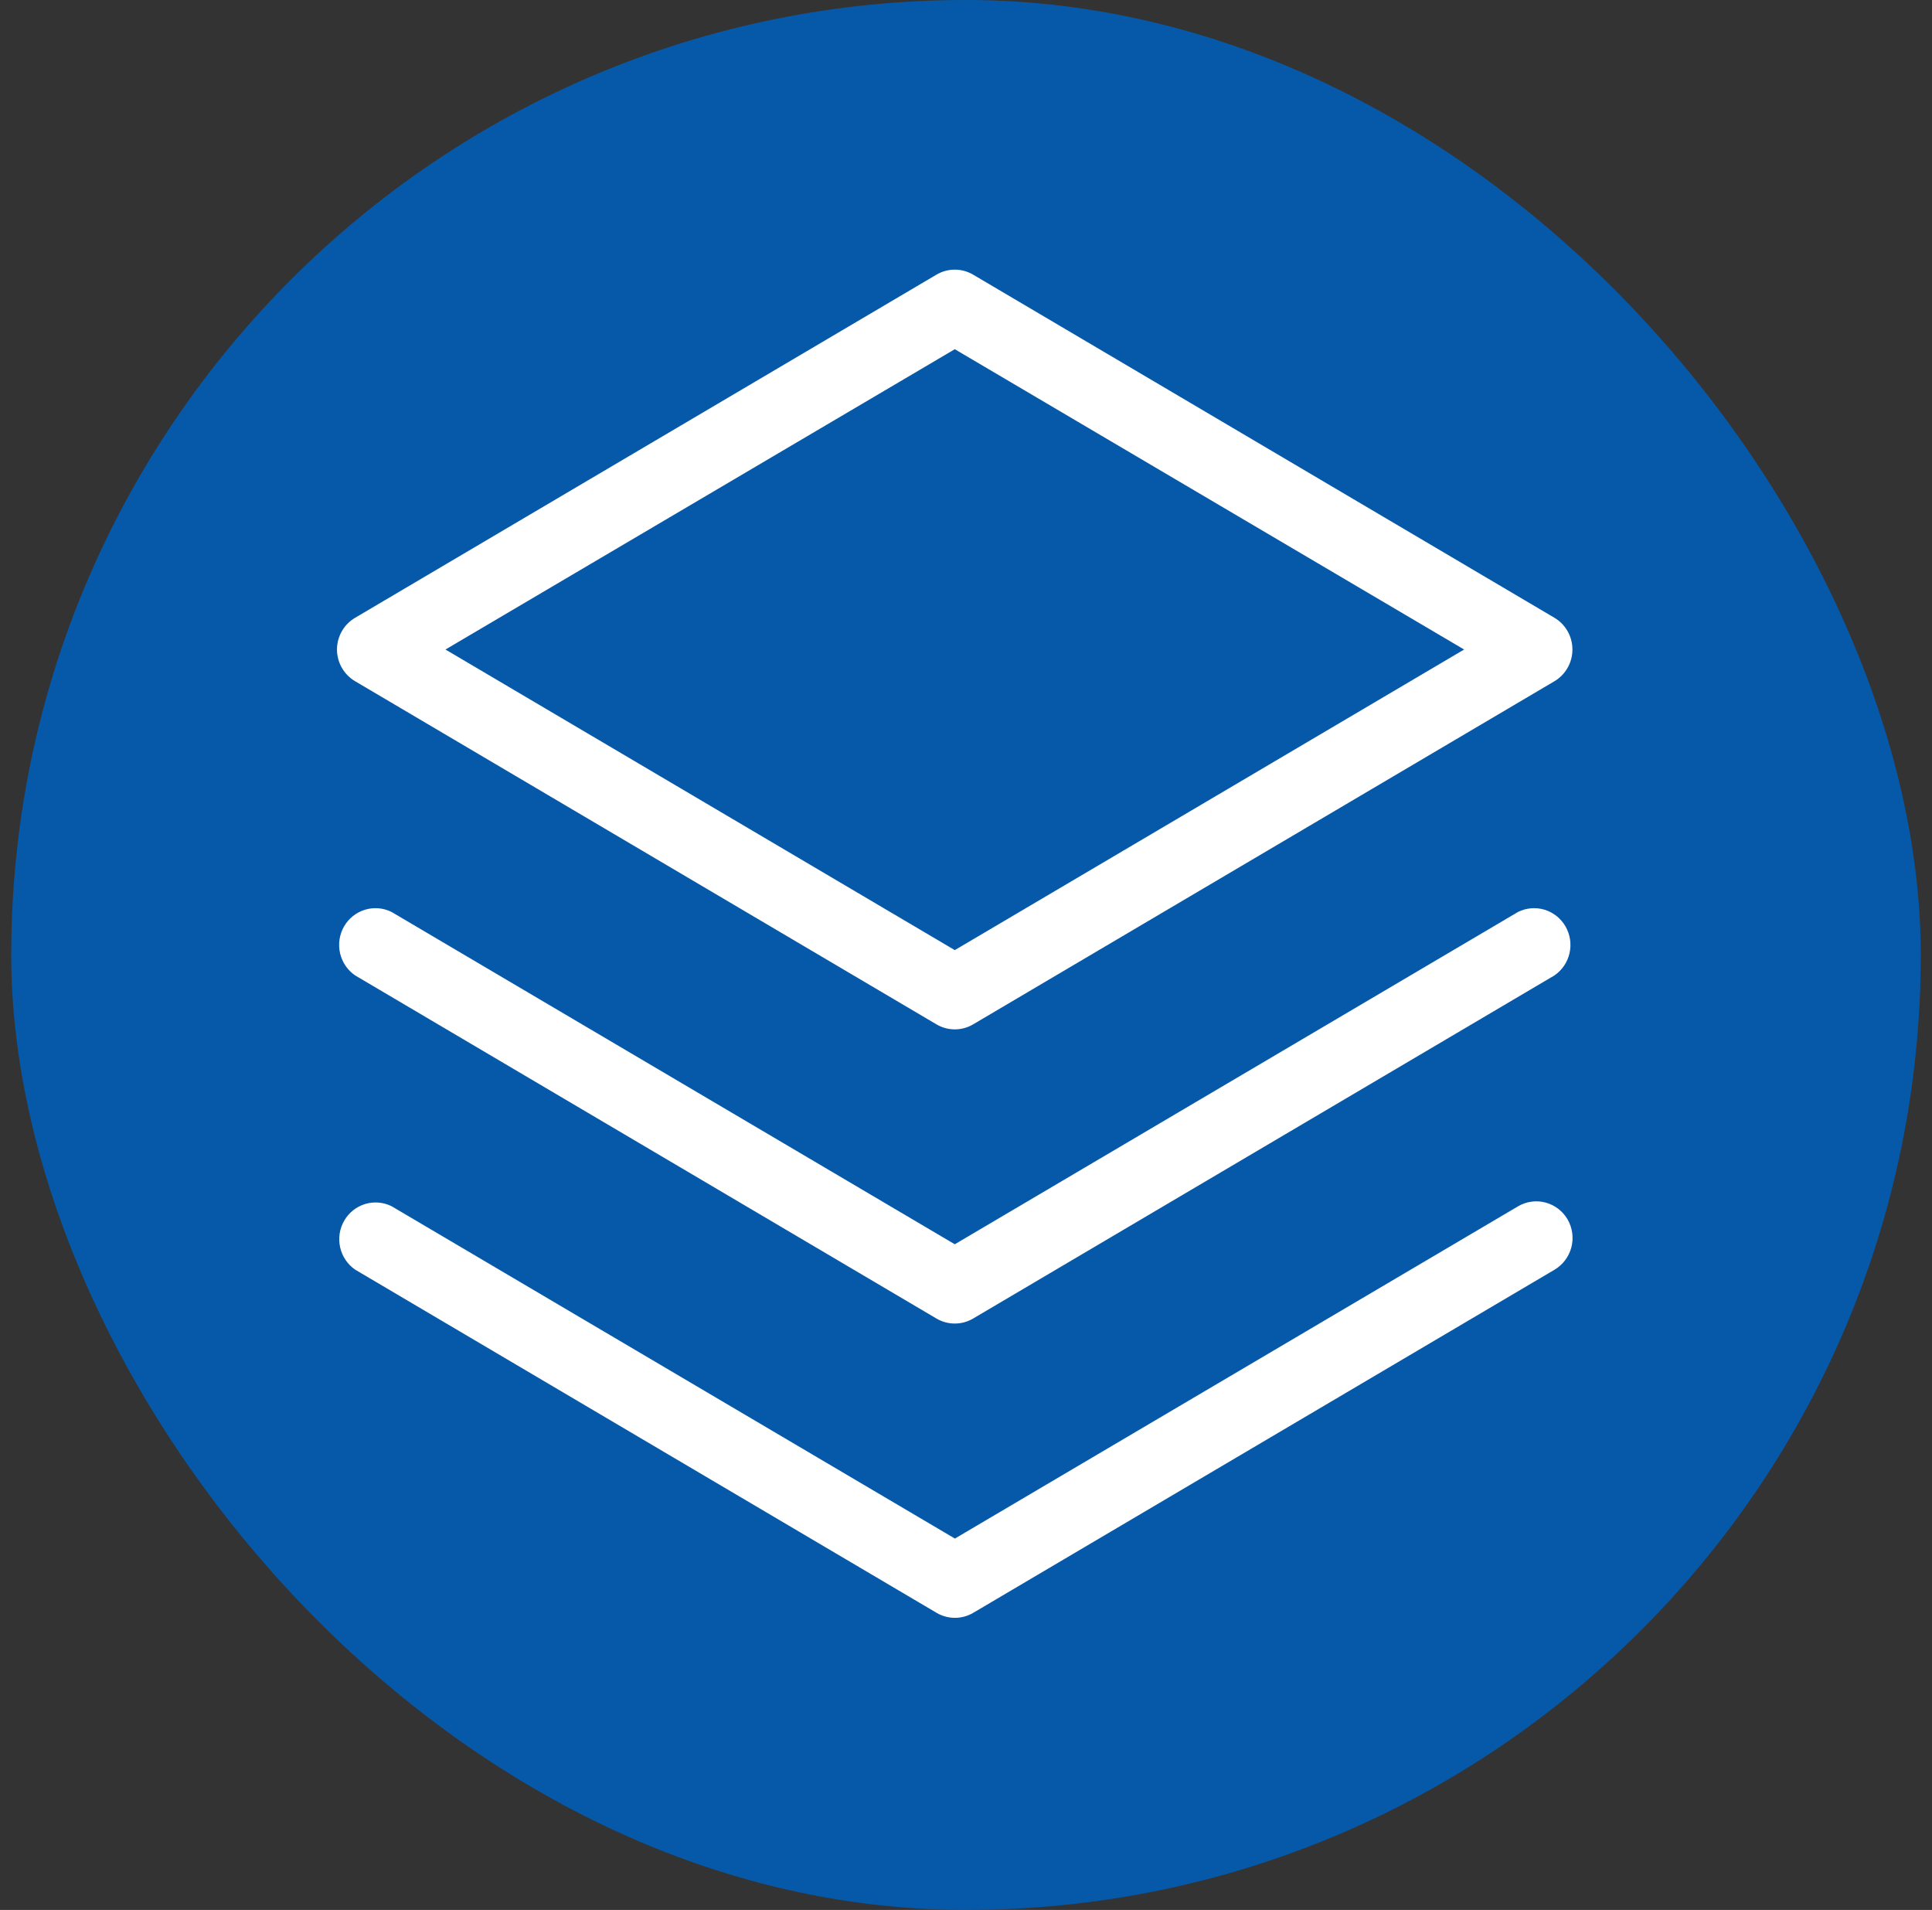 <svg width="86" height="85" viewBox="0 0 86 85" fill="none" xmlns="http://www.w3.org/2000/svg">
<rect x="0" y="0" width="86" height="85" fill="#333333" stroke="none"/>
<rect x="0.5" width="85" height="85" rx="42.5" fill="#0659A9"/>
<path d="M69.78 54.271C69.996 54.645 70.056 55.092 69.947 55.511C69.837 55.93 69.568 56.288 69.198 56.507L43.315 71.781C43.069 71.924 42.79 72 42.506 72C42.222 72 41.943 71.924 41.697 71.781L15.814 56.507C15.474 56.275 15.234 55.922 15.142 55.517C15.05 55.113 15.113 54.689 15.319 54.33C15.524 53.971 15.857 53.705 16.249 53.584C16.641 53.464 17.064 53.499 17.432 53.682L42.506 68.472L67.58 53.682C67.95 53.467 68.388 53.408 68.8 53.519C69.212 53.629 69.564 53.899 69.78 54.271ZM67.575 40.584L42.501 55.375L17.427 40.584C17.059 40.402 16.636 40.367 16.244 40.487C15.851 40.608 15.519 40.874 15.313 41.233C15.108 41.592 15.045 42.016 15.137 42.42C15.229 42.825 15.469 43.178 15.809 43.41L41.692 58.684C41.938 58.827 42.217 58.903 42.501 58.903C42.785 58.903 43.064 58.827 43.31 58.684L69.193 43.41C69.532 43.178 69.773 42.825 69.865 42.42C69.957 42.016 69.894 41.592 69.688 41.233C69.483 40.874 69.15 40.608 68.758 40.487C68.366 40.367 67.943 40.402 67.575 40.584ZM15 28.906C15.001 28.619 15.076 28.338 15.218 28.09C15.36 27.842 15.564 27.636 15.809 27.493L41.692 12.219C41.938 12.076 42.217 12 42.501 12C42.785 12 43.064 12.076 43.31 12.219L69.193 27.493C69.436 27.637 69.639 27.843 69.779 28.091C69.92 28.339 69.994 28.62 69.994 28.906C69.994 29.191 69.92 29.472 69.779 29.72C69.639 29.968 69.436 30.174 69.193 30.318L43.31 45.592C43.064 45.736 42.785 45.811 42.501 45.811C42.217 45.811 41.938 45.736 41.692 45.592L15.809 30.318C15.564 30.175 15.36 29.969 15.218 29.721C15.076 29.473 15.001 29.192 15 28.906ZM19.829 28.906L42.501 42.284L65.173 28.906L42.501 15.541L19.829 28.906Z" fill="white"/>
</svg>
